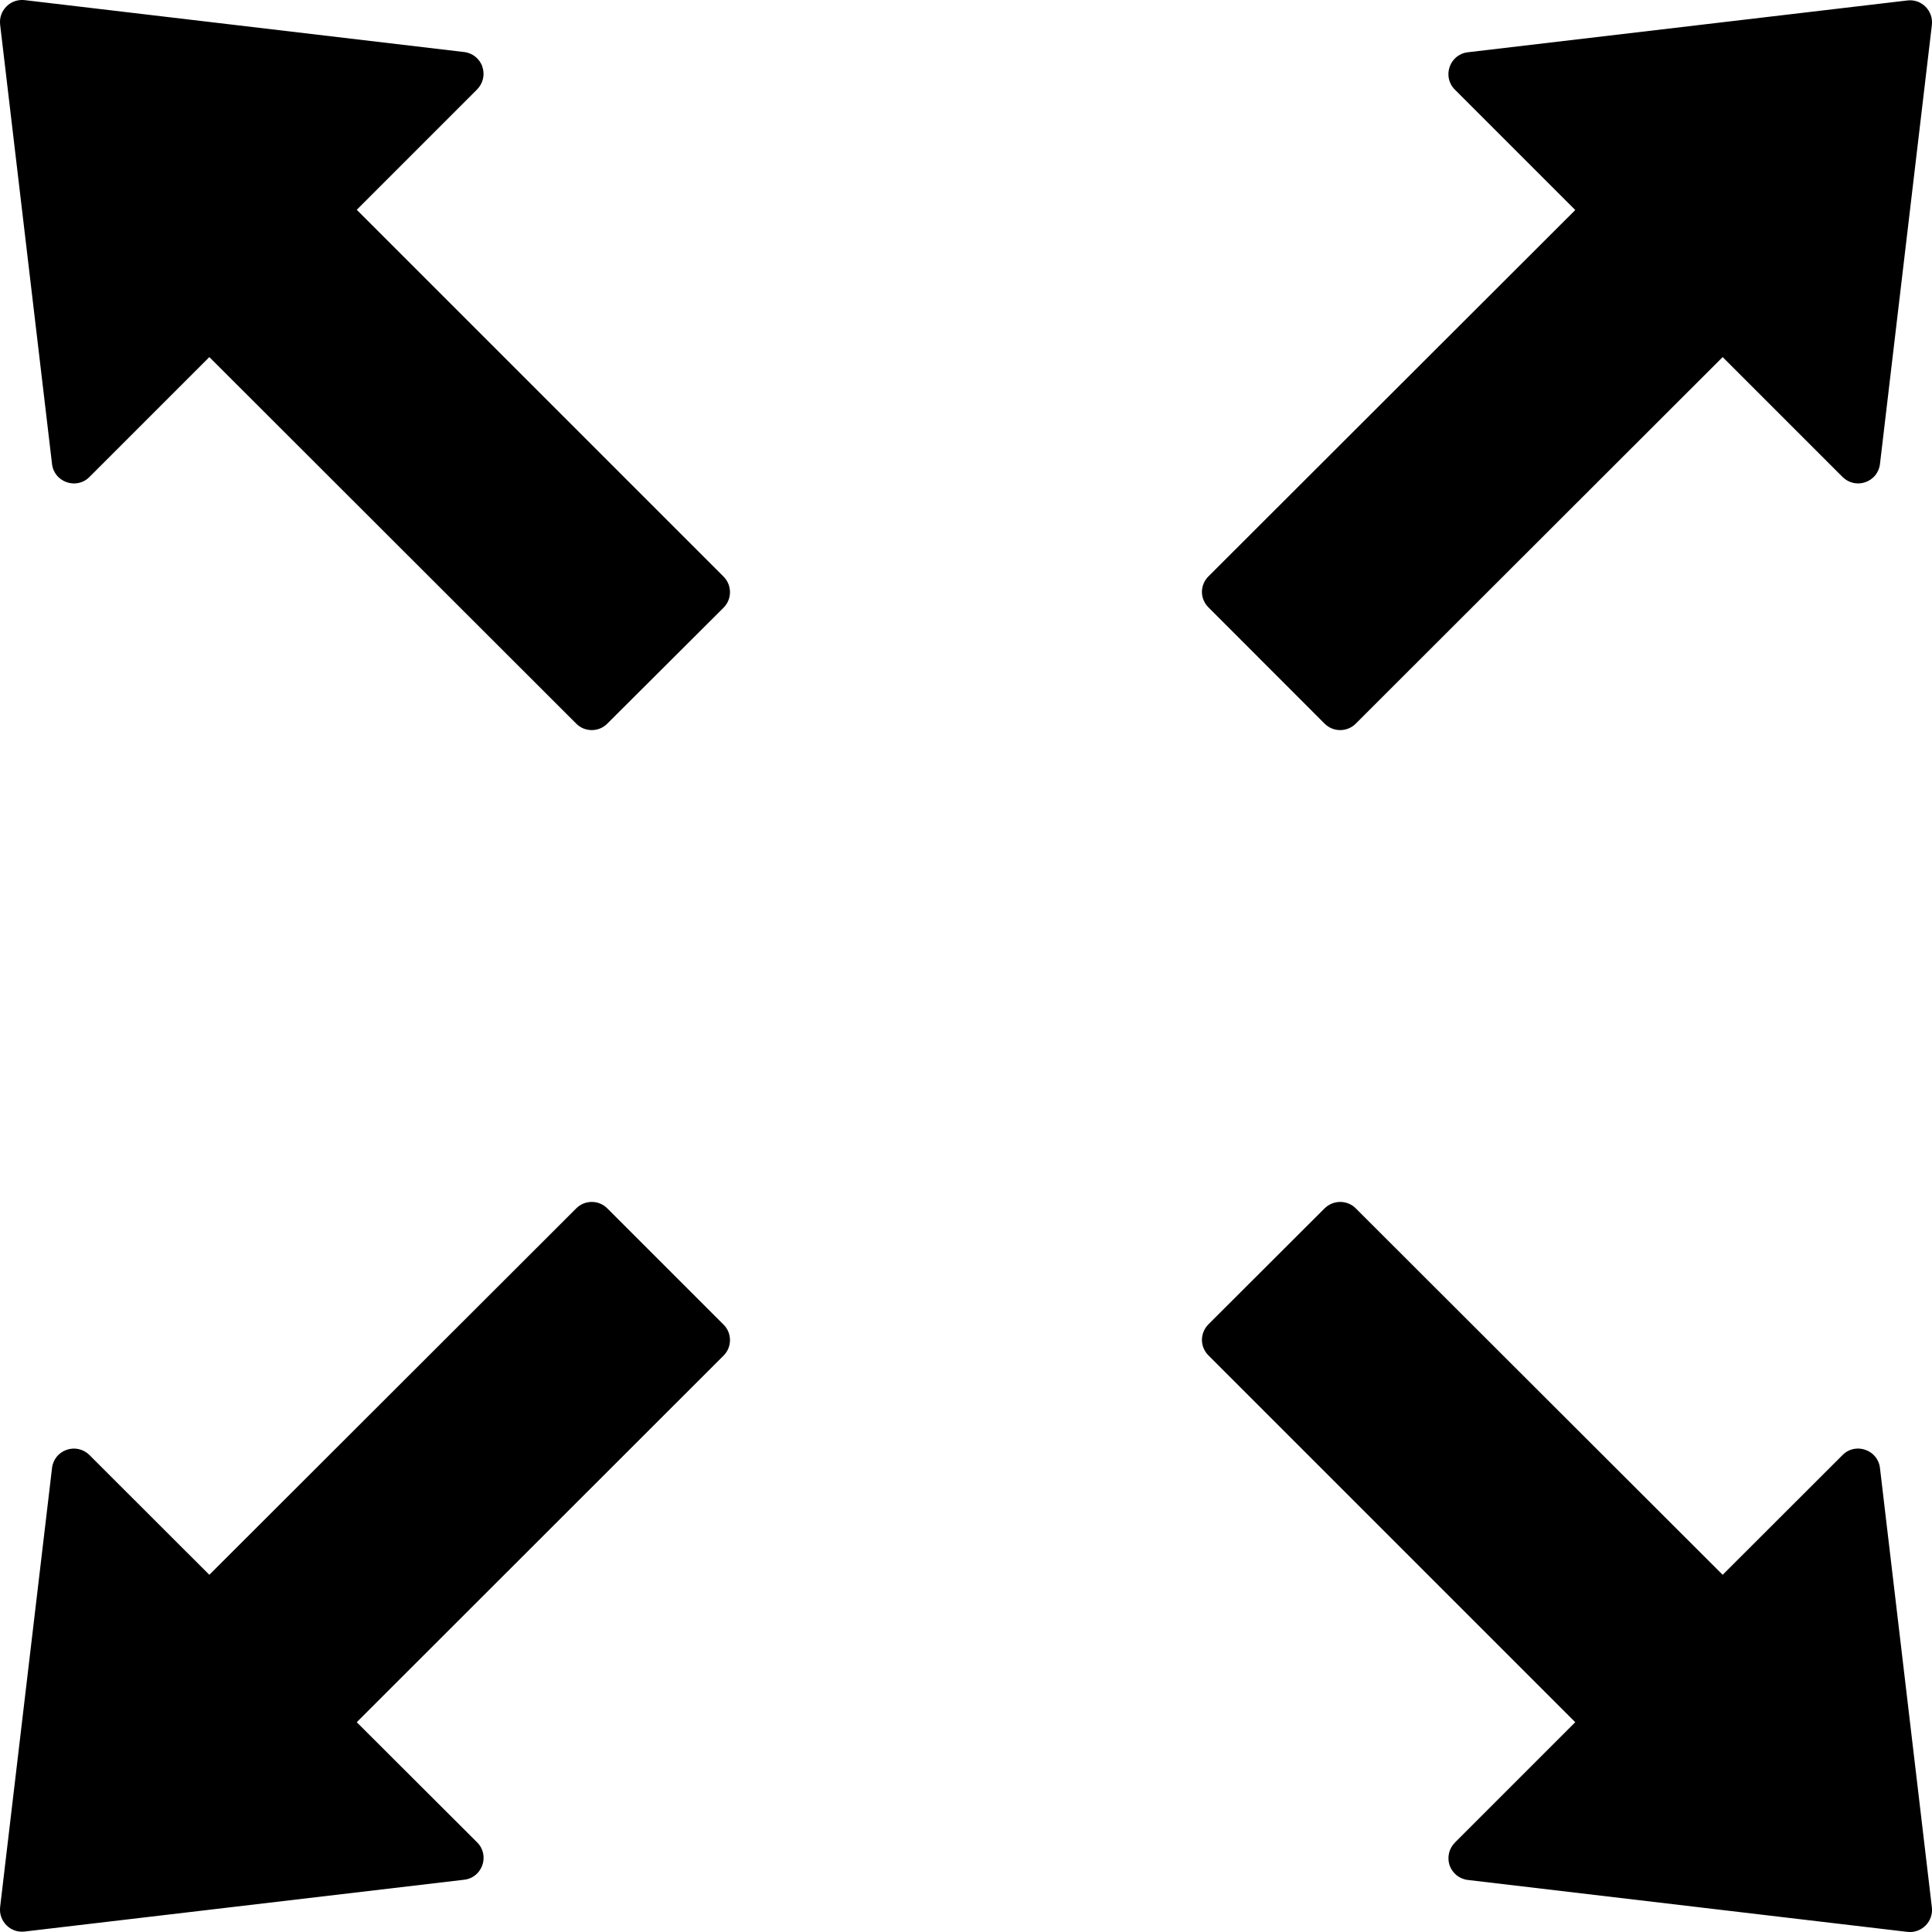 <svg width="17" height="17" viewBox="0 0 17 17" fill="none" xmlns="http://www.w3.org/2000/svg">
<path d="M3.139 1.846L4.199 0.786C4.224 0.76 4.242 0.728 4.25 0.693C4.258 0.658 4.256 0.621 4.244 0.586C4.233 0.552 4.211 0.522 4.183 0.499C4.155 0.477 4.121 0.462 4.085 0.458L0.216 0.001C0.093 -0.013 -0.013 0.091 0.001 0.216L0.458 4.084C0.477 4.243 0.673 4.311 0.786 4.198L1.842 3.142L5.071 6.368C5.145 6.443 5.269 6.443 5.343 6.368L6.367 5.347C6.442 5.272 6.442 5.149 6.367 5.074L3.139 1.846ZM11.656 6.368C11.731 6.443 11.854 6.443 11.929 6.368L15.158 3.142L16.214 4.198C16.239 4.223 16.272 4.241 16.307 4.249C16.342 4.257 16.379 4.255 16.413 4.243C16.448 4.231 16.478 4.21 16.501 4.182C16.523 4.154 16.538 4.12 16.542 4.084L16.999 0.219C17.013 0.096 16.909 -0.011 16.784 0.004L12.915 0.46C12.755 0.479 12.688 0.675 12.801 0.788L13.861 1.848L10.633 5.072C10.597 5.108 10.576 5.157 10.576 5.208C10.576 5.259 10.597 5.308 10.633 5.344L11.656 6.368ZM16.542 12.916C16.523 12.757 16.327 12.689 16.214 12.802L15.158 13.857L11.929 10.632C11.893 10.596 11.844 10.576 11.793 10.576C11.742 10.576 11.693 10.596 11.656 10.632L10.633 11.653C10.597 11.69 10.576 11.739 10.576 11.79C10.576 11.841 10.597 11.89 10.633 11.926L13.861 15.154L12.801 16.214C12.776 16.24 12.758 16.272 12.75 16.307C12.742 16.343 12.744 16.379 12.755 16.413C12.767 16.448 12.789 16.478 12.817 16.501C12.845 16.523 12.879 16.538 12.915 16.542L16.784 16.999C16.907 17.013 17.013 16.909 16.999 16.784L16.542 12.916ZM5.343 10.632C5.307 10.596 5.258 10.576 5.207 10.576C5.156 10.576 5.107 10.596 5.071 10.632L1.842 13.857L0.786 12.802C0.761 12.777 0.728 12.759 0.693 12.751C0.658 12.743 0.621 12.745 0.587 12.757C0.552 12.769 0.522 12.79 0.499 12.818C0.477 12.846 0.462 12.88 0.458 12.916L0.001 16.781C-0.013 16.904 0.091 17.011 0.216 16.996L4.085 16.54C4.245 16.521 4.312 16.325 4.199 16.212L3.139 15.154L6.367 11.928C6.442 11.854 6.442 11.73 6.367 11.656L5.343 10.632Z" fill="black"/>
</svg>
